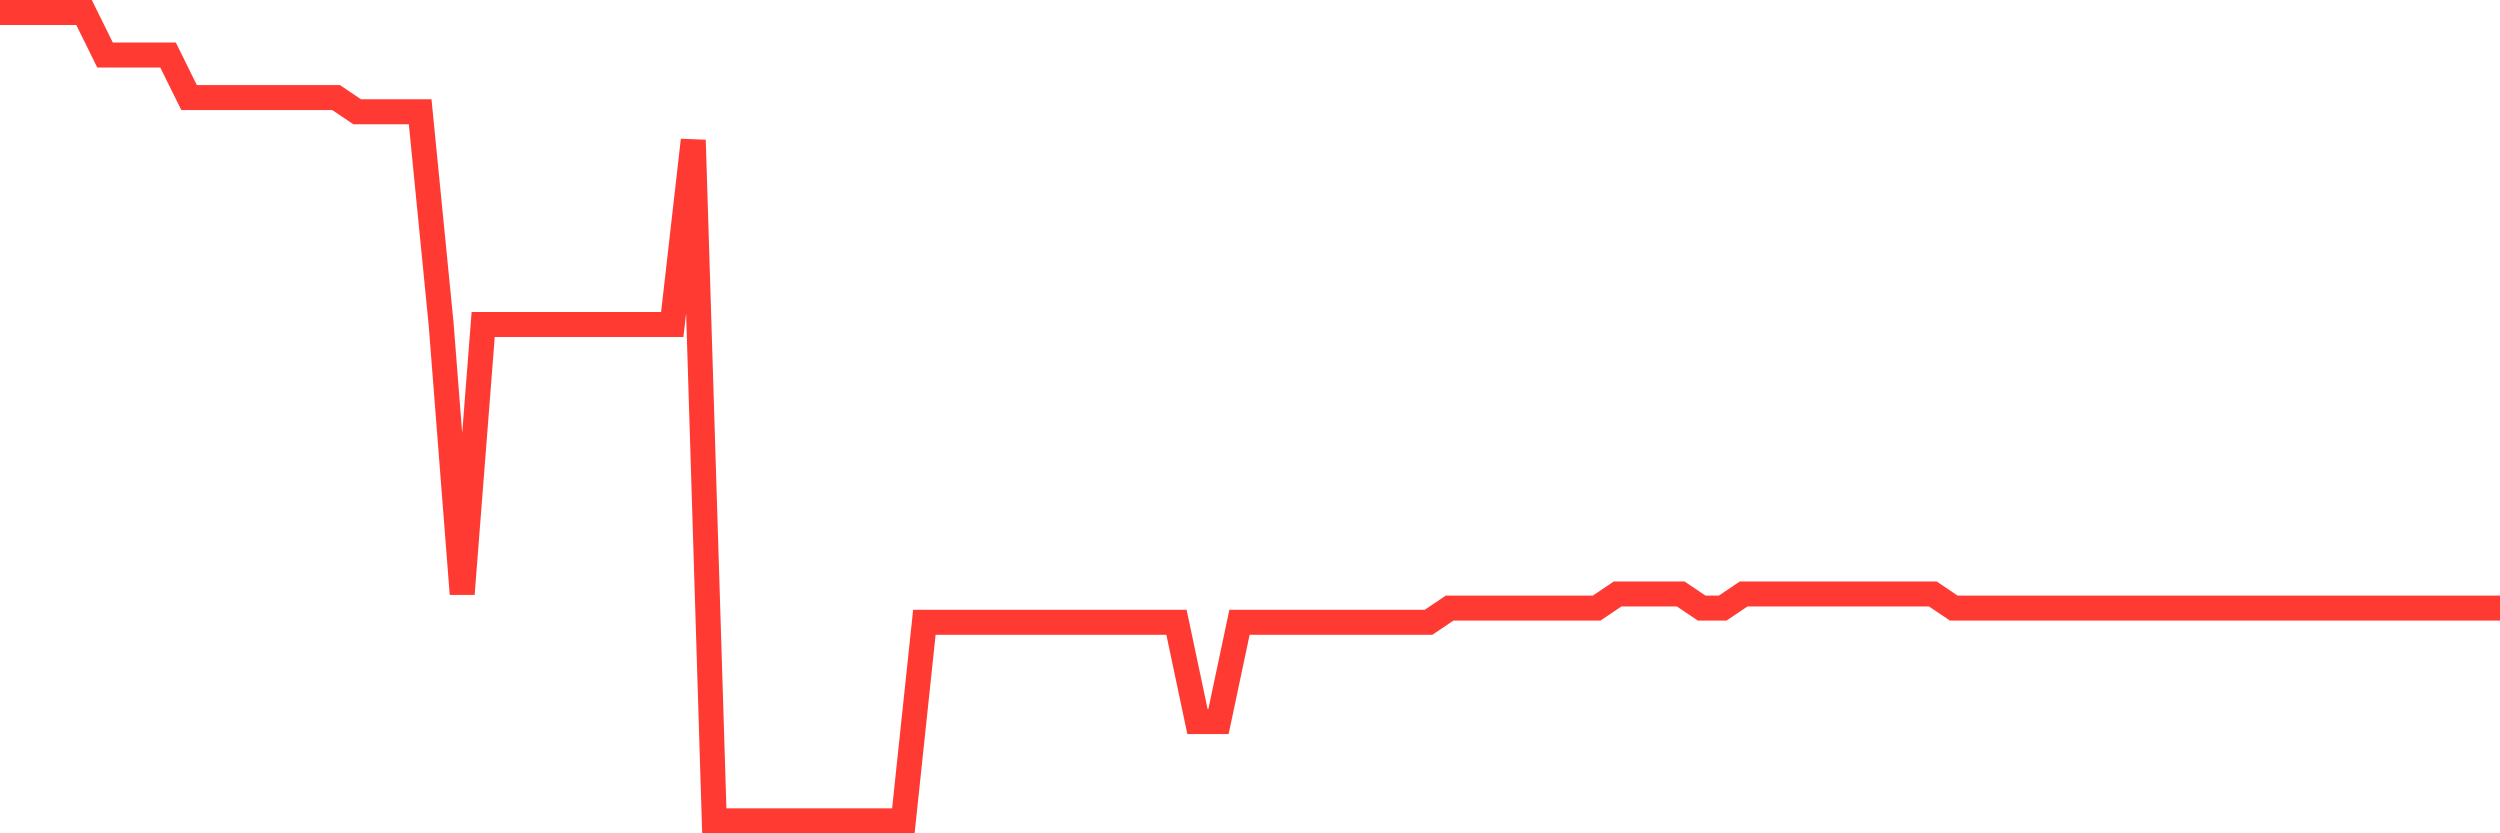 <svg
  xmlns="http://www.w3.org/2000/svg"
  xmlns:xlink="http://www.w3.org/1999/xlink"
  width="120"
  height="40"
  viewBox="0 0 120 40"
  preserveAspectRatio="none"
>
  <polyline
    points="0,0.6 1.008,0.6 2.017,0.6 3.025,0.6 4.034,0.6 5.042,2.642 6.05,2.642 7.059,2.642 8.067,2.642 9.076,4.684 10.084,4.684 11.092,4.684 12.101,4.684 13.109,4.684 14.118,4.684 15.126,4.684 16.134,4.684 17.143,5.365 18.151,5.365 19.16,5.365 20.168,5.365 21.176,15.575 22.185,28.509 23.193,15.575 24.202,15.575 25.21,15.575 26.218,15.575 27.227,15.575 28.235,15.575 29.244,15.575 30.252,15.575 31.261,15.575 32.269,15.575 33.277,6.726 34.286,39.4 35.294,39.4 36.303,39.4 37.311,39.4 38.319,39.4 39.328,39.4 40.336,39.4 41.345,39.4 42.353,39.4 43.361,39.4 44.37,29.87 45.378,29.87 46.387,29.87 47.395,29.87 48.403,29.87 49.412,29.87 50.42,29.87 51.429,29.87 52.437,29.87 53.445,29.87 54.454,29.87 55.462,29.87 56.471,29.87 57.479,34.635 58.487,34.635 59.496,29.87 60.504,29.87 61.513,29.87 62.521,29.87 63.529,29.87 64.538,29.87 65.546,29.87 66.555,29.87 67.563,29.87 68.571,29.87 69.58,29.189 70.588,29.189 71.597,29.189 72.605,29.189 73.613,29.189 74.622,29.189 75.63,29.189 76.639,29.189 77.647,28.509 78.655,28.509 79.664,28.509 80.672,28.509 81.681,29.189 82.689,29.189 83.697,28.509 84.706,28.509 85.714,28.509 86.723,28.509 87.731,28.509 88.739,28.509 89.748,28.509 90.756,28.509 91.765,28.509 92.773,28.509 93.782,29.189 94.79,29.189 95.798,29.189 96.807,29.189 97.815,29.189 98.824,29.189 99.832,29.189 100.84,29.189 101.849,29.189 102.857,29.189 103.866,29.189 104.874,29.189 105.882,29.189 106.891,29.189 107.899,29.189 108.908,29.189 109.916,29.189 110.924,29.189 111.933,29.189 112.941,29.189 113.95,29.189 114.958,29.189 115.966,29.189 116.975,29.189 117.983,29.189 118.992,29.189 120,29.189"
    fill="none"
    stroke="#ff3a33"
    stroke-width="1.2"
  >
  </polyline>
</svg>